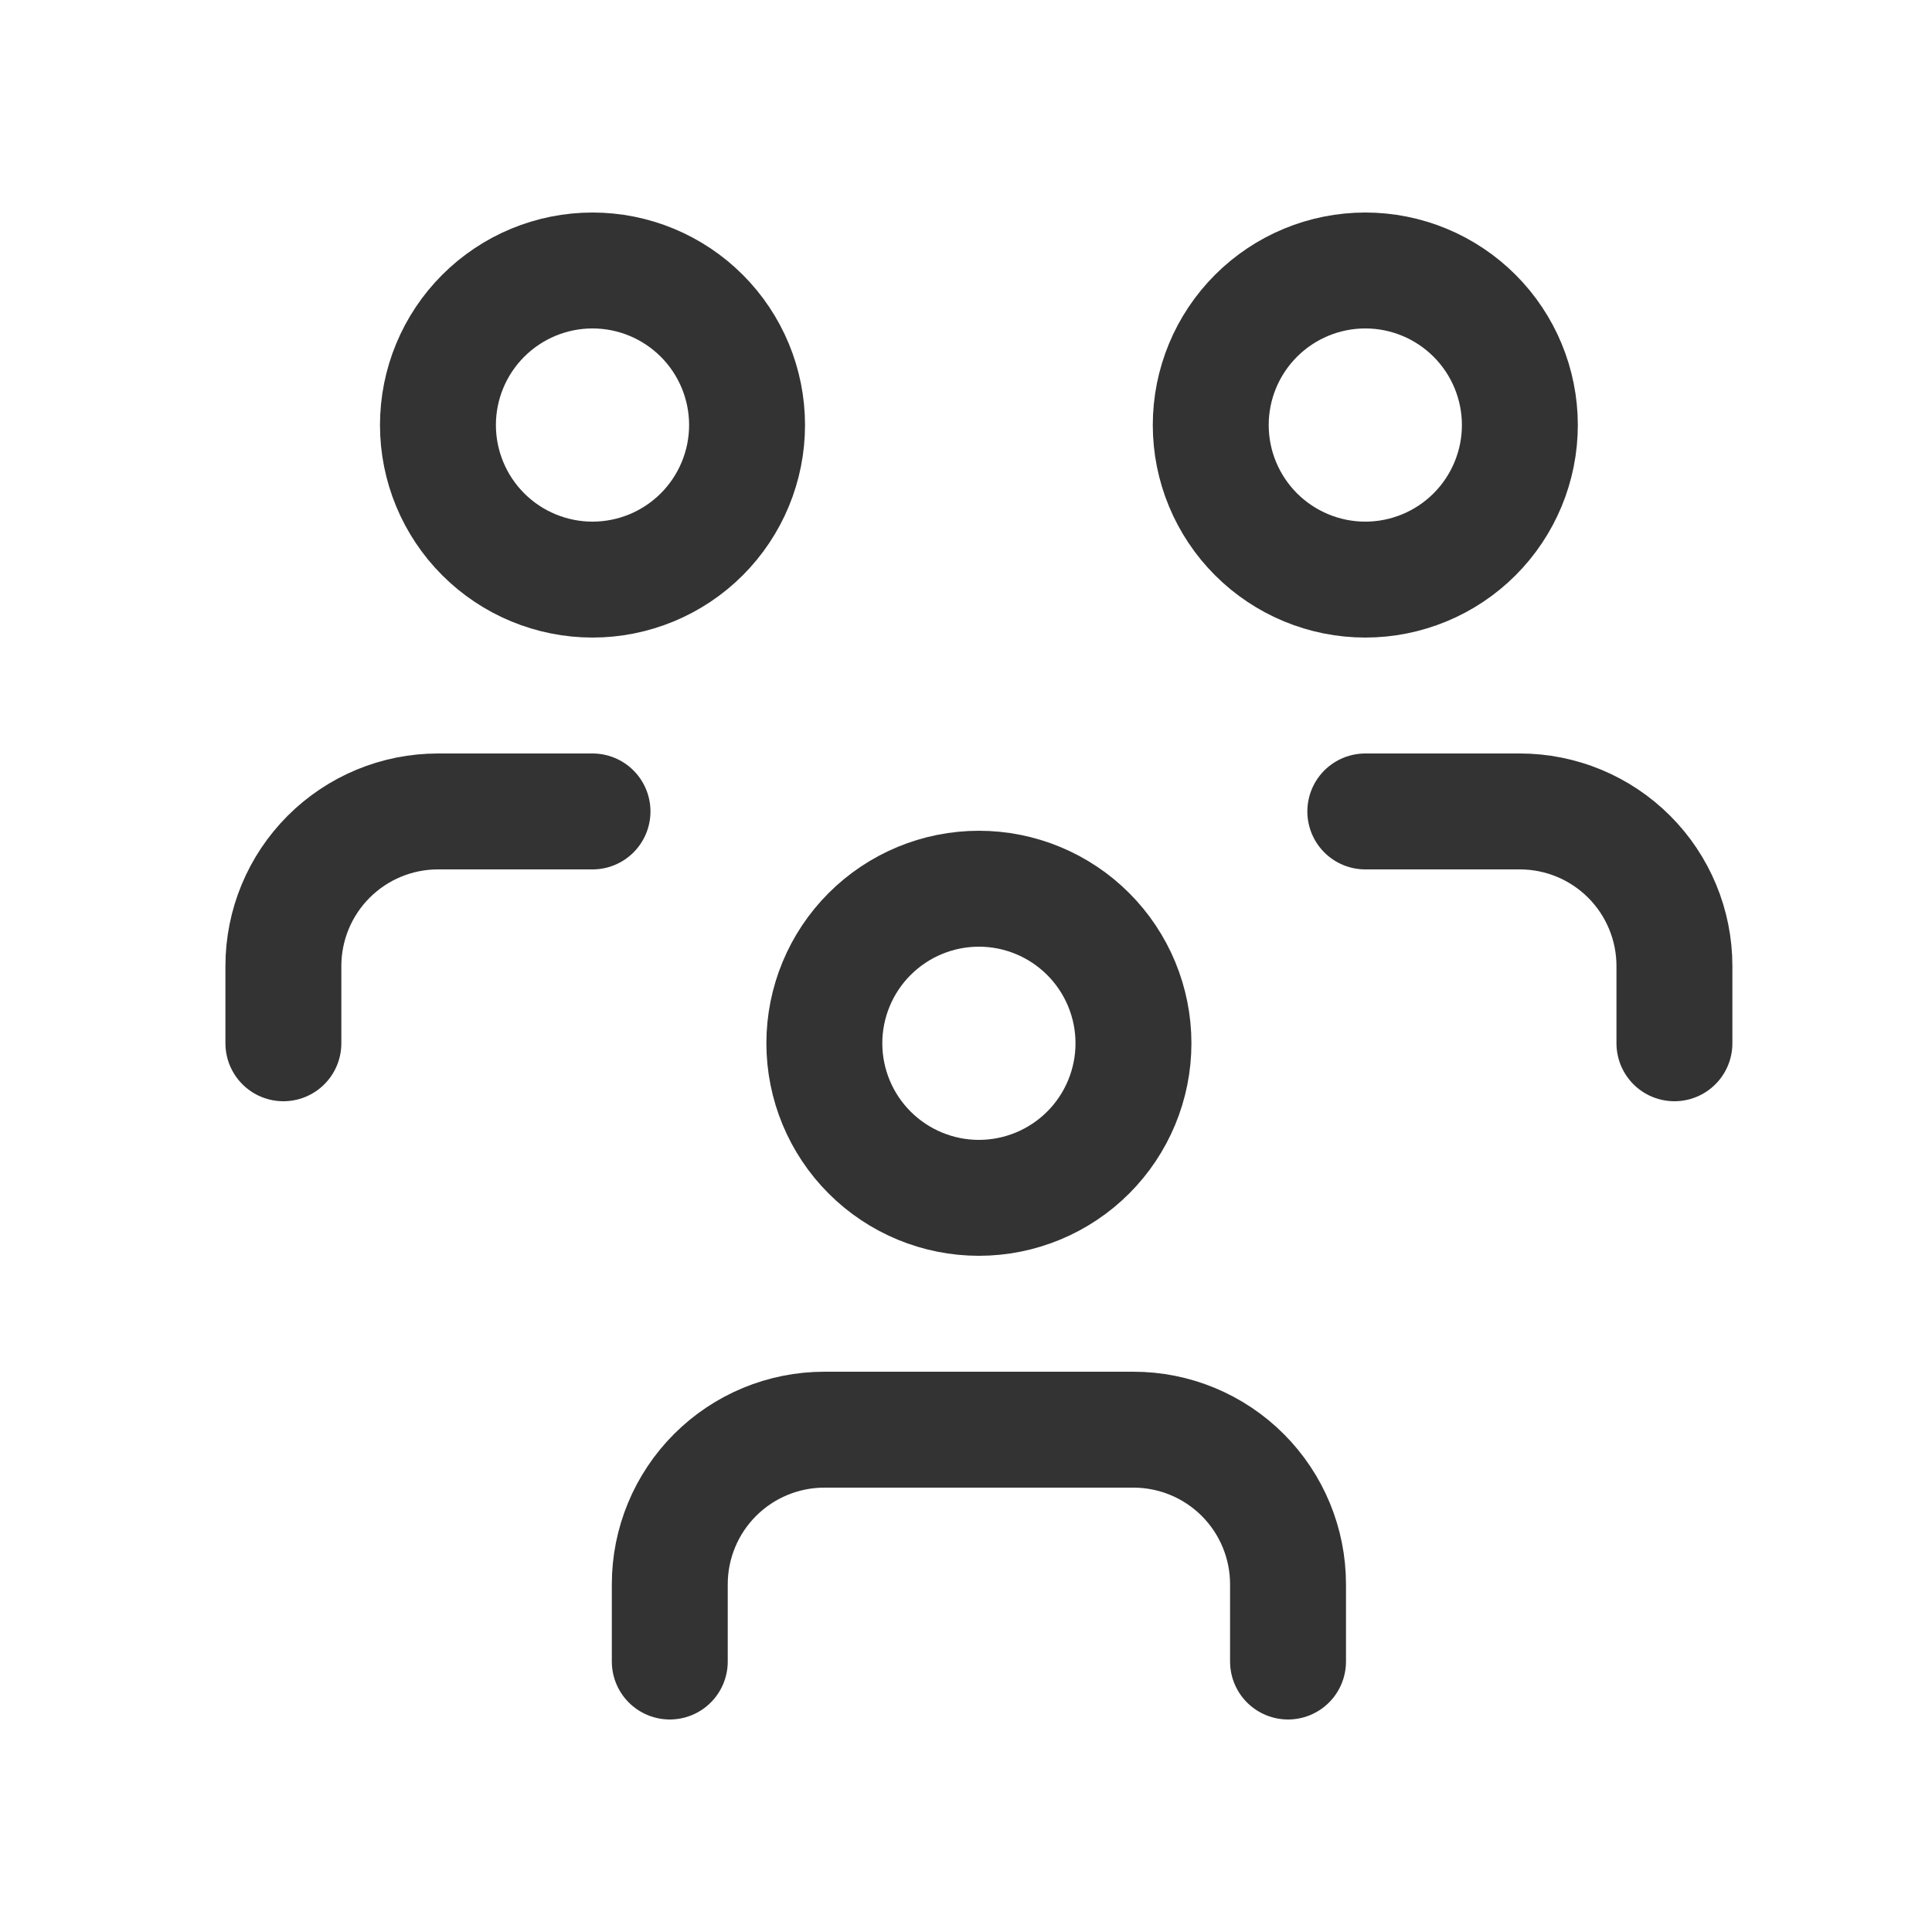 <svg width="25" height="25" viewBox="0 0 25 25" fill="none" xmlns="http://www.w3.org/2000/svg">
<path d="M10.667 13.5C10.667 14.03 10.878 14.539 11.253 14.914C11.628 15.289 12.137 15.5 12.667 15.5C13.197 15.5 13.706 15.289 14.081 14.914C14.456 14.539 14.667 14.03 14.667 13.5C14.667 12.97 14.456 12.461 14.081 12.086C13.706 11.711 13.197 11.5 12.667 11.5C12.137 11.5 11.628 11.711 11.253 12.086C10.878 12.461 10.667 12.97 10.667 13.5Z" stroke="#333333" stroke-width="1.5" stroke-linecap="round" stroke-linejoin="round"/>
<path d="M8.667 21.5V20.5C8.667 19.97 8.878 19.461 9.253 19.086C9.628 18.711 10.137 18.5 10.667 18.5H14.667C15.197 18.5 15.706 18.711 16.081 19.086C16.456 19.461 16.667 19.97 16.667 20.5V21.5" stroke="#333333" stroke-width="1.5" stroke-linecap="round" stroke-linejoin="round"/>
<path d="M15.667 5.5C15.667 6.03 15.878 6.539 16.253 6.914C16.628 7.289 17.137 7.5 17.667 7.5C18.197 7.5 18.706 7.289 19.081 6.914C19.456 6.539 19.667 6.03 19.667 5.5C19.667 4.97 19.456 4.461 19.081 4.086C18.706 3.711 18.197 3.5 17.667 3.5C17.137 3.5 16.628 3.711 16.253 4.086C15.878 4.461 15.667 4.97 15.667 5.5Z" stroke="#333333" stroke-width="1.5" stroke-linecap="round" stroke-linejoin="round"/>
<path d="M17.667 10.5H19.667C20.197 10.5 20.706 10.711 21.081 11.086C21.456 11.461 21.667 11.97 21.667 12.5V13.5" stroke="#333333" stroke-width="1.5" stroke-linecap="round" stroke-linejoin="round"/>
<path d="M5.667 5.5C5.667 6.03 5.878 6.539 6.253 6.914C6.628 7.289 7.137 7.5 7.667 7.5C8.197 7.5 8.706 7.289 9.081 6.914C9.456 6.539 9.667 6.03 9.667 5.5C9.667 4.97 9.456 4.461 9.081 4.086C8.706 3.711 8.197 3.5 7.667 3.5C7.137 3.5 6.628 3.711 6.253 4.086C5.878 4.461 5.667 4.97 5.667 5.5Z" stroke="#333333" stroke-width="1.5" stroke-linecap="round" stroke-linejoin="round"/>
<path d="M3.667 13.5V12.5C3.667 11.97 3.878 11.461 4.253 11.086C4.628 10.711 5.137 10.5 5.667 10.5H7.667" stroke="#333333" stroke-width="1.5" stroke-linecap="round" stroke-linejoin="round"/>
</svg>
